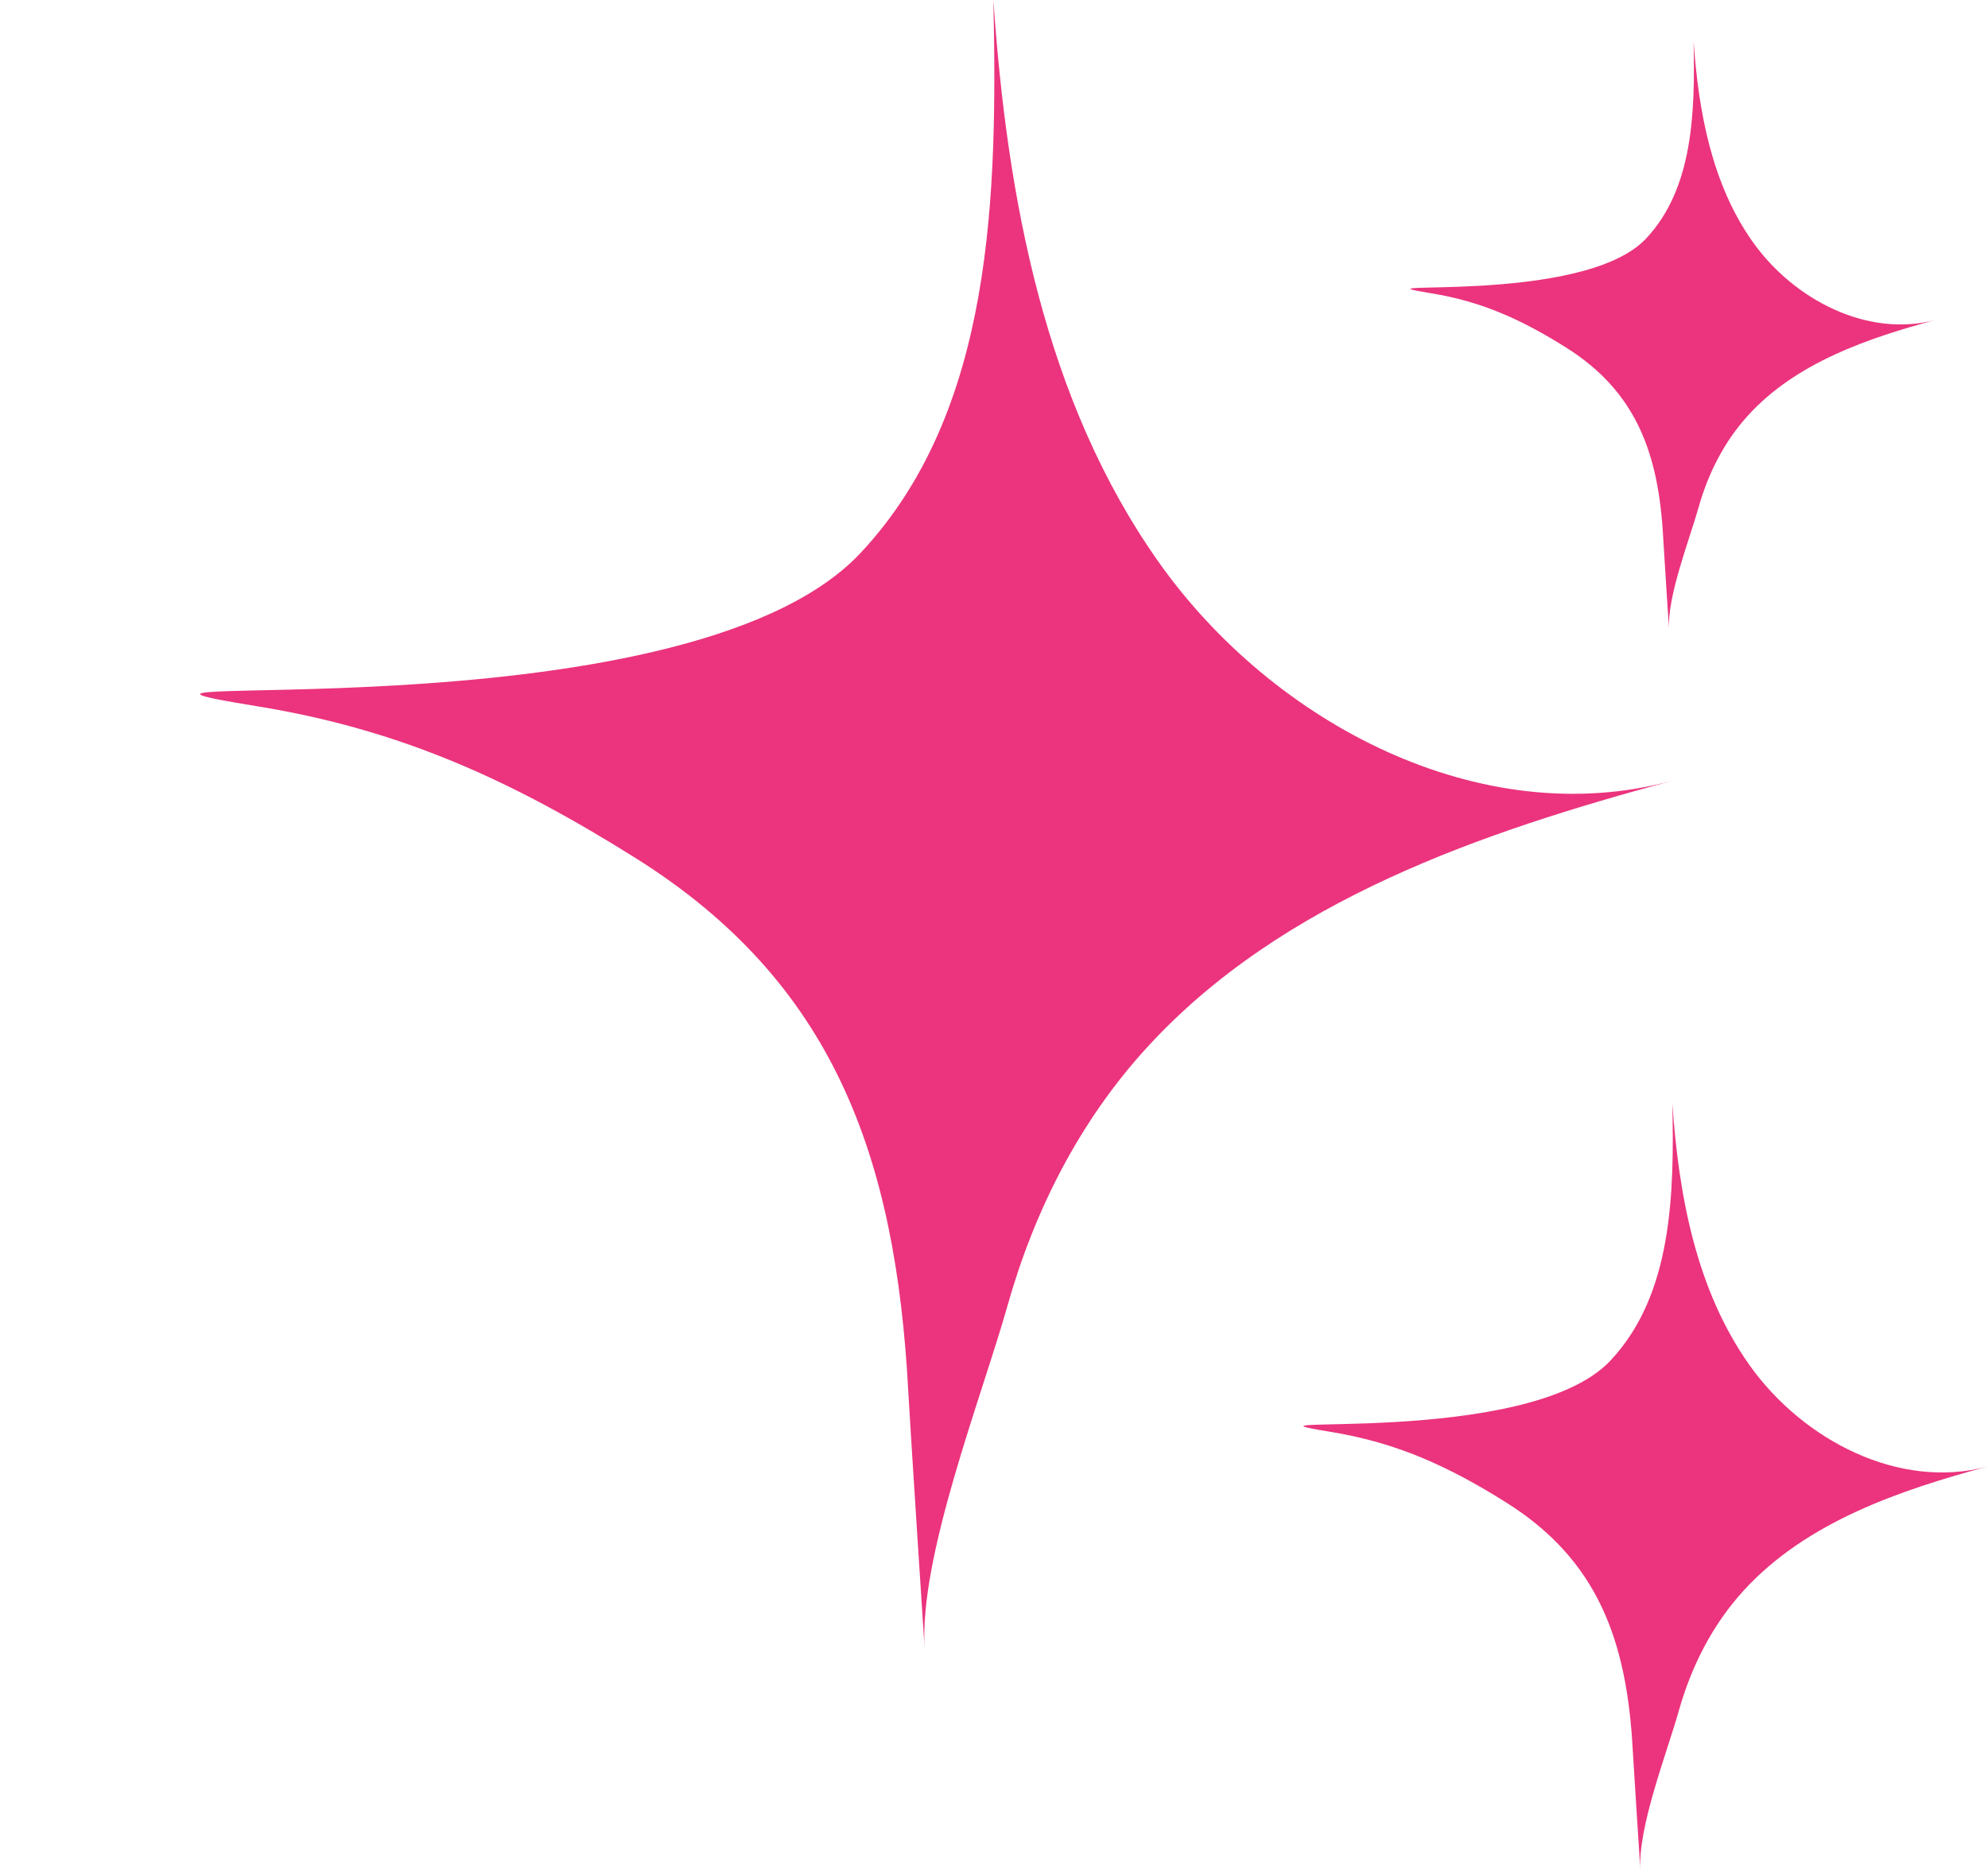 <?xml version="1.0" encoding="UTF-8" standalone="no"?><svg xmlns="http://www.w3.org/2000/svg" xmlns:xlink="http://www.w3.org/1999/xlink" fill="#eb347d" height="990" preserveAspectRatio="xMidYMid meet" version="1" viewBox="-105.9 0.0 1052.2 990.0" width="1052.2" zoomAndPan="magnify"><defs><clipPath id="a"><path d="M 583 584 L 946.23 584 L 946.23 990 L 583 990 Z M 583 584"/></clipPath></defs><g><g id="change1_1"><path d="M 30.426 373.906 C -105.93 351.777 254.727 393.547 349.375 292.918 C 420.055 217.773 422.055 103.141 419.879 0 C 427.07 104.535 446.93 212.203 507.484 297.715 C 568.031 383.215 677.879 440.699 779.008 413.336 C 679.203 440.34 572.516 476.262 500.859 554.84 C 465.32 593.816 441.523 640.906 427.258 691.473 C 413.531 740.121 380.34 824.34 383.5 872.961 C 383.5 872.961 375.699 753.066 374.852 736.941 C 368.266 611.824 335.066 519.867 230.625 454.309 C 165.23 413.262 106.383 386.234 30.426 373.906" fill="inherit"/></g><g clip-path="url(#a)" id="change1_3"><path d="M 598.133 757.934 C 534.727 747.645 702.438 767.066 746.449 720.273 C 779.316 685.328 780.246 632.023 779.234 584.062 C 782.578 632.672 791.812 682.738 819.973 722.504 C 848.129 762.262 899.211 788.992 946.234 776.27 C 899.824 788.824 850.215 805.527 816.895 842.07 C 800.367 860.195 789.301 882.094 782.664 905.605 C 776.281 928.23 760.848 967.391 762.32 990 C 762.32 990 758.691 934.25 758.297 926.75 C 755.234 868.566 739.797 825.809 691.23 795.32 C 660.82 776.234 633.453 763.664 598.133 757.934" fill="inherit"/></g><g id="change1_2"><path d="M 651.43 155.223 C 602.75 147.32 731.512 162.23 765.305 126.305 C 790.539 99.477 791.254 58.551 790.473 21.727 C 793.043 59.047 800.133 97.488 821.754 128.02 C 843.367 158.543 882.59 179.066 918.691 169.301 C 883.059 178.938 844.969 191.766 819.387 219.82 C 806.699 233.734 798.203 250.547 793.109 268.602 C 788.211 285.969 776.359 316.035 777.488 333.395 C 777.488 333.395 774.703 290.59 774.398 284.832 C 772.047 240.164 760.195 207.332 722.906 183.926 C 699.559 169.273 678.551 159.621 651.43 155.223" fill="inherit"/></g></g></svg>